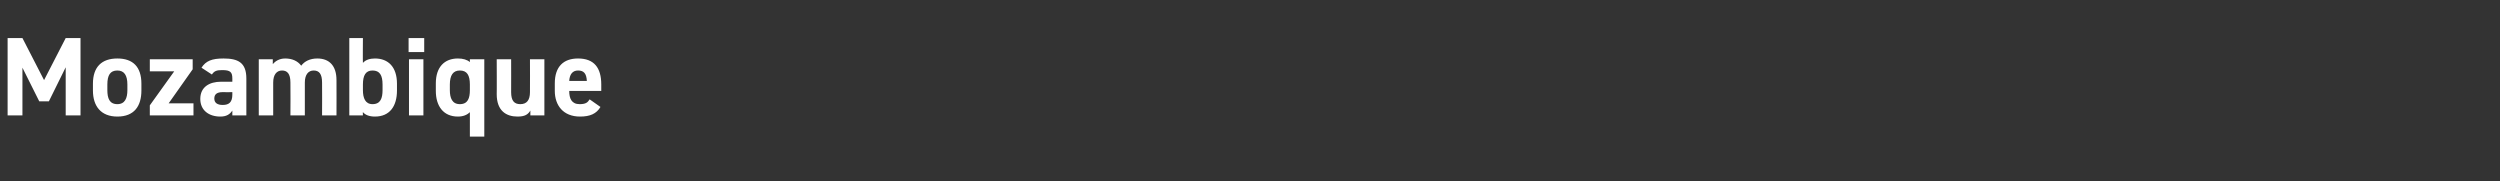 <?xml version="1.0" standalone="no"?><!DOCTYPE svg PUBLIC "-//W3C//DTD SVG 1.1//EN" "http://www.w3.org/Graphics/SVG/1.1/DTD/svg11.dtd"><svg xmlns="http://www.w3.org/2000/svg" version="1.1" width="624.1px" height="45.2px" viewBox="0 -7 624.1 45.2" style="top:-7px"><rect x="0" y="-7" width="624.1" height="45.2" fill="#333333" stroke="none"/>  <desc>Mozambique</desc>  <defs/>  <g id="Polygon13304">    <path d="M 11 13 L 16.4 2.5 L 20.1 2.5 L 20.1 21.8 L 16.4 21.8 L 16.4 9.8 L 12.2 18.3 L 9.8 18.3 L 5.6 9.9 L 5.6 21.8 L 1.9 21.8 L 1.9 2.5 L 5.6 2.5 L 11 13 Z M 35.3 15.6 C 35.3 19.5 33.5 22.1 29.3 22.1 C 25.2 22.1 23.2 19.5 23.2 15.6 C 23.2 15.6 23.2 13.9 23.2 13.9 C 23.2 9.7 25.4 7.6 29.3 7.6 C 33.2 7.6 35.3 9.7 35.3 13.9 C 35.3 13.9 35.3 15.6 35.3 15.6 Z M 31.8 15.5 C 31.8 15.5 31.8 14.1 31.8 14.1 C 31.8 11.8 31 10.6 29.3 10.6 C 27.5 10.6 26.8 11.8 26.8 14.1 C 26.8 14.1 26.8 15.5 26.8 15.5 C 26.8 17.5 27.3 19 29.3 19 C 31.2 19 31.8 17.5 31.8 15.5 Z M 43.5 10.8 L 37.4 10.8 L 37.4 7.8 L 48.1 7.8 L 48.1 10.3 L 42.1 18.8 L 48.3 18.8 L 48.3 21.8 L 37.4 21.8 L 37.4 19.3 L 43.5 10.8 Z M 55.2 13.4 C 55.22 13.41 58 13.4 58 13.4 C 58 13.4 57.99 12.6 58 12.6 C 58 11 57.5 10.5 55.5 10.5 C 54.1 10.5 53.5 10.7 52.9 11.6 C 52.9 11.6 50.3 9.9 50.3 9.9 C 51.4 8.2 52.9 7.6 55.8 7.6 C 59.4 7.6 61.5 8.6 61.5 12.6 C 61.49 12.63 61.5 21.8 61.5 21.8 L 58 21.8 C 58 21.8 57.99 20.58 58 20.6 C 57.4 21.5 56.6 22.1 55 22.1 C 52.1 22.1 50 20.5 50 17.7 C 50 14.7 52.3 13.4 55.2 13.4 Z M 58 16 C 58 16 55.64 16.04 55.6 16 C 54.2 16 53.5 16.5 53.5 17.6 C 53.5 18.7 54.3 19.2 55.6 19.2 C 57.2 19.2 58 18.5 58 16.6 C 57.99 16.58 58 16 58 16 Z M 76.1 21.8 L 72.5 21.8 C 72.5 21.8 72.55 13.61 72.5 13.6 C 72.5 11.4 71.7 10.6 70.4 10.6 C 69.1 10.6 68.2 11.6 68.2 13.6 C 68.21 13.58 68.2 21.8 68.2 21.8 L 64.6 21.8 L 64.6 7.8 L 68.1 7.8 C 68.1 7.8 68.12 8.99 68.1 9 C 68.7 8.3 69.7 7.6 71.2 7.6 C 72.9 7.6 74.3 8.2 75.2 9.4 C 76 8.3 77.4 7.6 79.2 7.6 C 82.2 7.6 84 9.4 84 13 C 84.03 13.05 84 21.8 84 21.8 L 80.4 21.8 C 80.4 21.8 80.44 13.61 80.4 13.6 C 80.4 11.5 79.7 10.6 78.3 10.6 C 77 10.6 76.1 11.6 76.1 13.6 C 76.1 13.58 76.1 21.8 76.1 21.8 Z M 90.6 8.7 C 91.3 7.9 92.4 7.6 93.6 7.6 C 96.9 7.6 99.1 9.7 99.1 13.9 C 99.1 13.9 99.1 15.6 99.1 15.6 C 99.1 19.5 97.3 22.1 93.6 22.1 C 92.2 22.1 91.2 21.7 90.6 21 C 90.55 20.97 90.6 21.8 90.6 21.8 L 87.2 21.8 L 87.2 2.5 L 90.6 2.5 C 90.6 2.5 90.55 8.68 90.6 8.7 Z M 95.5 15.5 C 95.5 15.5 95.5 14.1 95.5 14.1 C 95.5 11.8 94.8 10.6 93 10.6 C 91.3 10.6 90.6 11.8 90.6 14.1 C 90.6 14.1 90.6 15.5 90.6 15.5 C 90.6 17.5 91.2 19 93 19 C 95 19 95.5 17.5 95.5 15.5 Z M 102.1 7.8 L 105.7 7.8 L 105.7 21.8 L 102.1 21.8 L 102.1 7.8 Z M 102 2.5 L 105.9 2.5 L 105.9 6 L 102 6 L 102 2.5 Z M 117.3 7.8 L 120.9 7.8 L 120.9 27.1 L 117.3 27.1 C 117.3 27.1 117.32 21.03 117.3 21 C 116.6 21.7 115.6 22.1 114.3 22.1 C 110.7 22.1 108.8 19.5 108.8 15.7 C 108.8 15.7 108.8 13.8 108.8 13.8 C 108.8 9.7 111 7.6 114.3 7.6 C 115.6 7.6 116.6 7.9 117.3 8.5 C 117.32 8.51 117.3 7.8 117.3 7.8 Z M 117.3 15.5 C 117.3 15.5 117.3 14.1 117.3 14.1 C 117.3 11.8 116.6 10.6 114.8 10.6 C 113.1 10.6 112.3 11.8 112.3 14.1 C 112.3 14.1 112.3 15.5 112.3 15.5 C 112.3 17.5 112.9 19 114.8 19 C 116.8 19 117.3 17.5 117.3 15.5 Z M 135.9 21.8 L 132.4 21.8 C 132.4 21.8 132.38 20.64 132.4 20.6 C 131.8 21.6 131 22.1 129.2 22.1 C 126.4 22.1 124 20.7 124 16.5 C 124.04 16.55 124 7.8 124 7.8 L 127.6 7.8 C 127.6 7.8 127.62 16.02 127.6 16 C 127.6 18.2 128.4 19 129.9 19 C 131.5 19 132.3 18 132.3 16 C 132.33 16.04 132.3 7.8 132.3 7.8 L 135.9 7.8 L 135.9 21.8 Z M 149.9 19.7 C 148.9 21.4 147.3 22.1 144.8 22.1 C 140.6 22.1 138.5 19.3 138.5 15.7 C 138.5 15.7 138.5 13.8 138.5 13.8 C 138.5 9.6 140.7 7.6 144.3 7.6 C 148.3 7.6 150.1 9.9 150.1 14.1 C 150.08 14.11 150.1 15.7 150.1 15.7 C 150.1 15.7 142.1 15.71 142.1 15.7 C 142.1 17.6 142.7 19 144.7 19 C 146.2 19 146.7 18.6 147.2 17.8 C 147.2 17.8 149.9 19.7 149.9 19.7 Z M 142.1 13.2 C 142.1 13.2 146.5 13.2 146.5 13.2 C 146.4 11.3 145.7 10.6 144.3 10.6 C 142.9 10.6 142.2 11.6 142.1 13.2 Z " stroke="none" fill="#fff"/>  </g></svg>